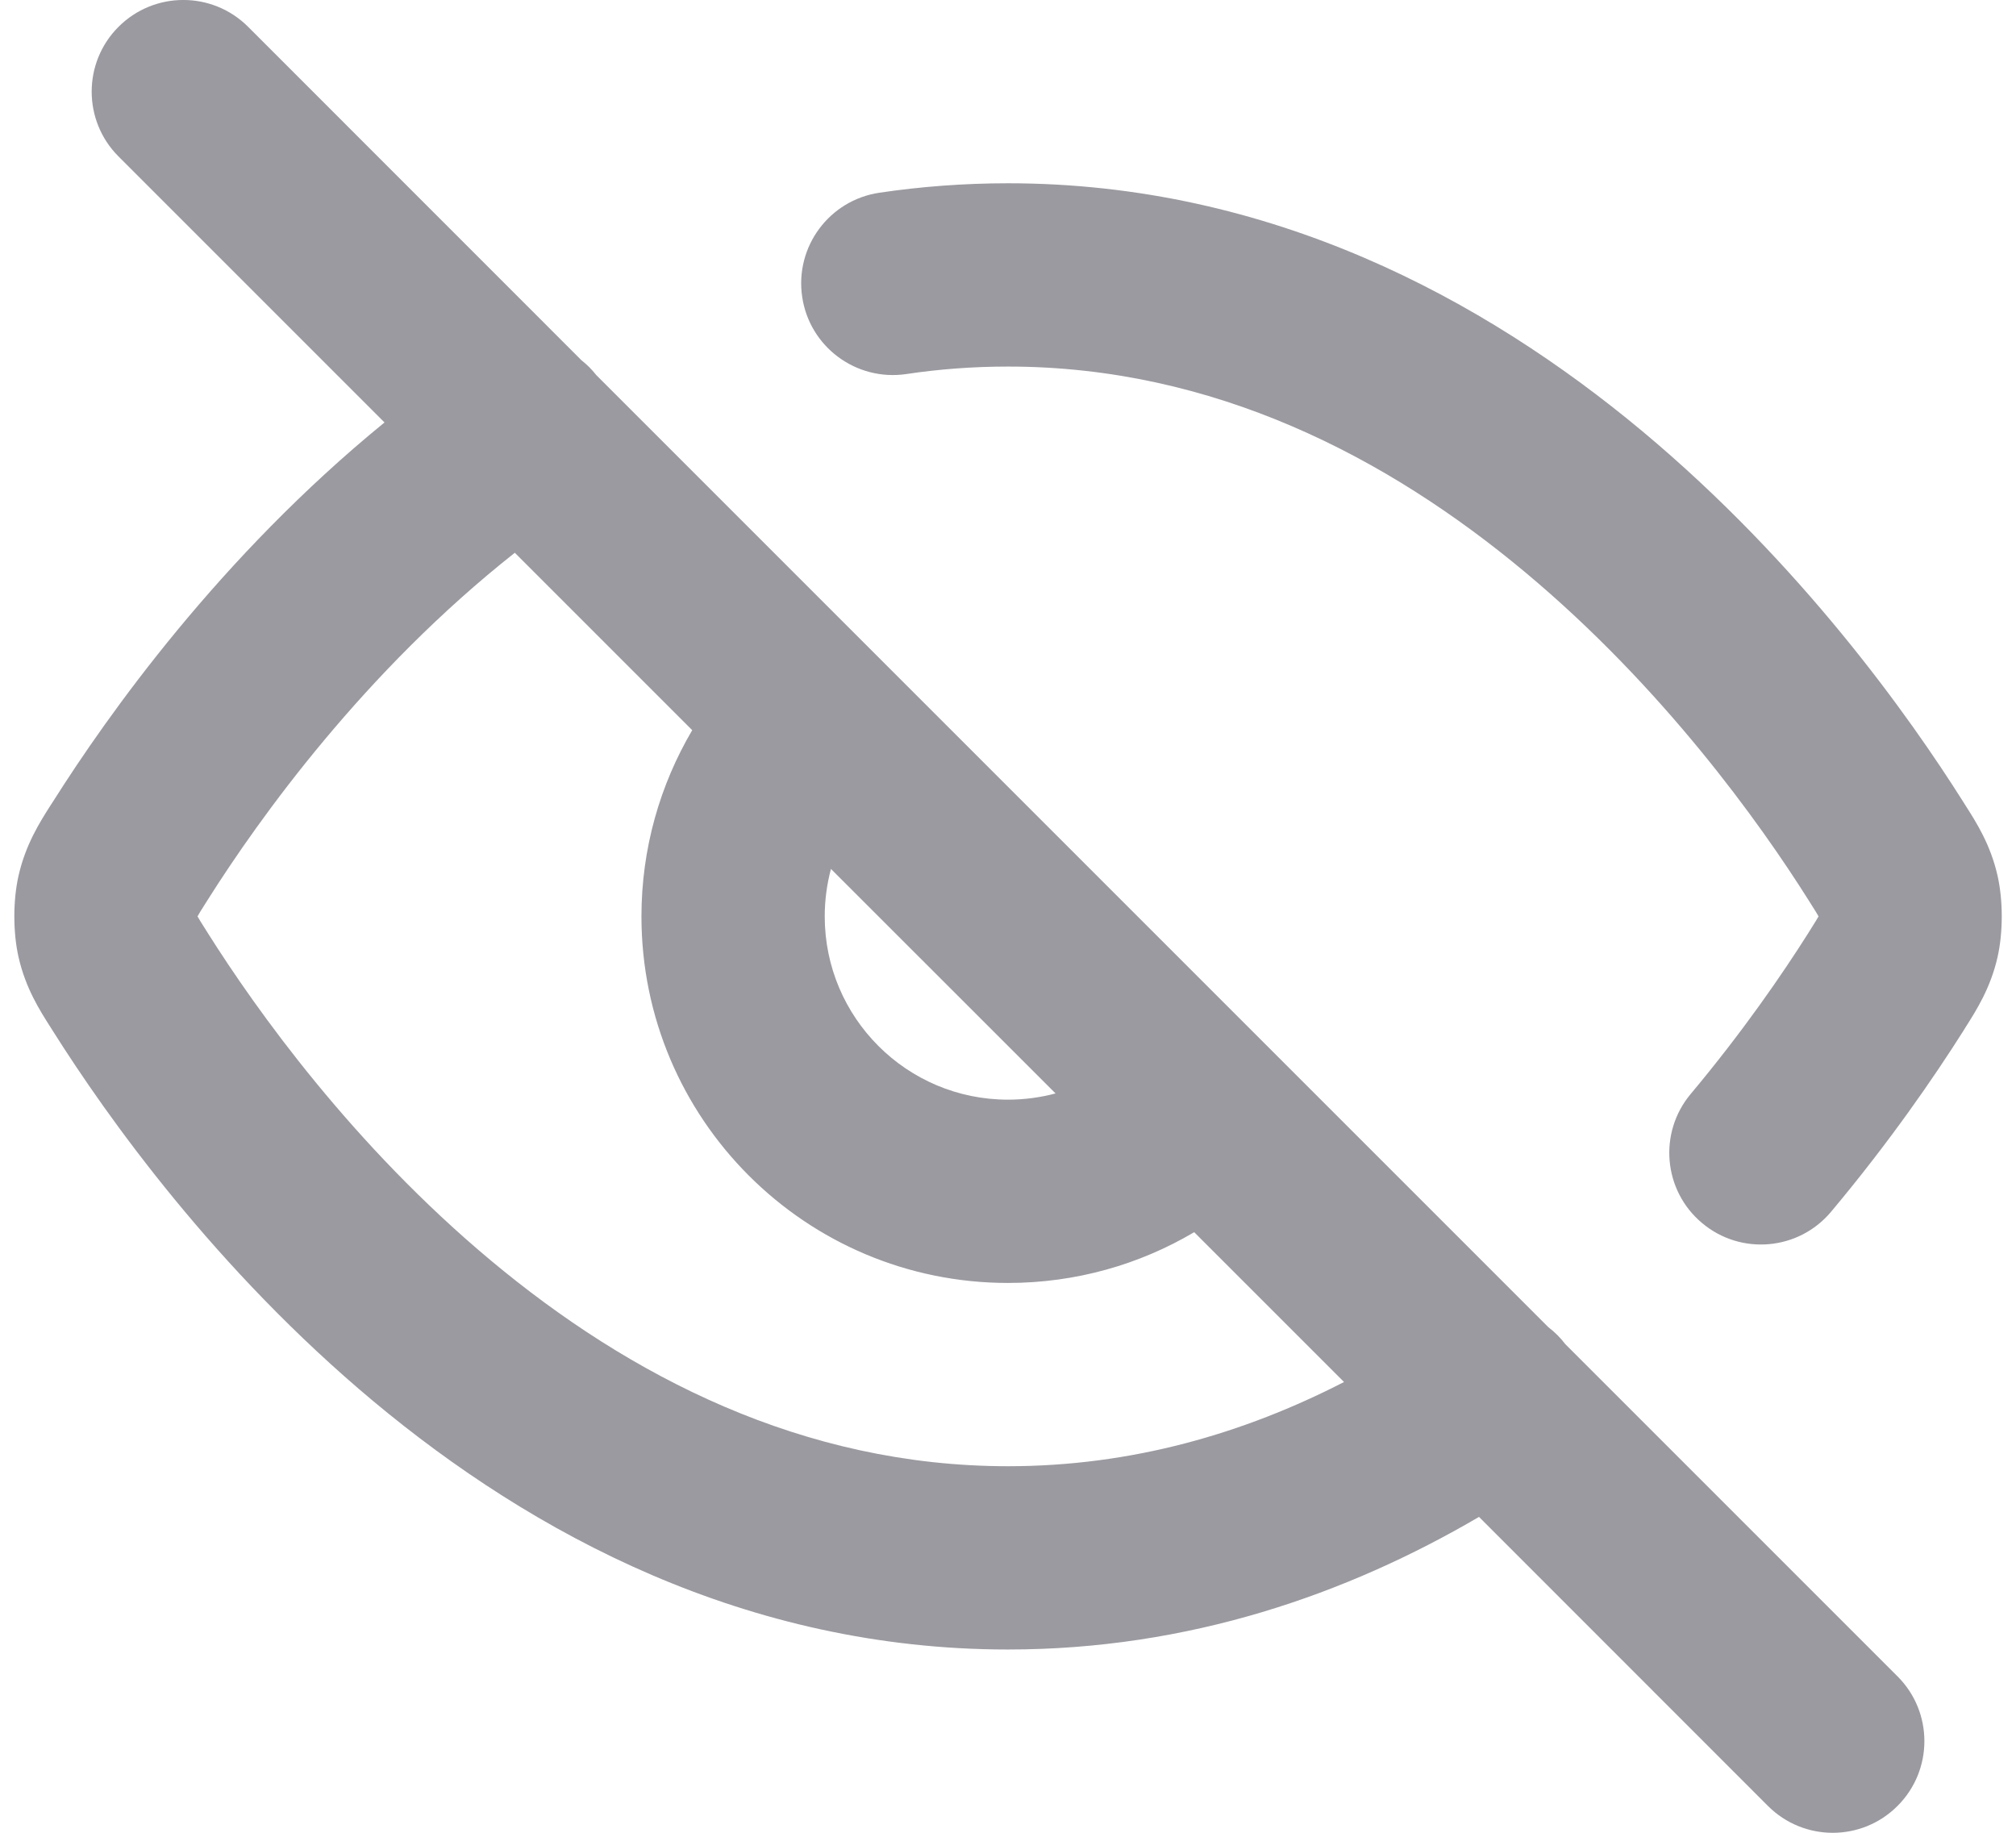 <svg width="22" height="20" viewBox="0 0 22 20" fill="none" xmlns="http://www.w3.org/2000/svg">
<path fill-rule="evenodd" clip-rule="evenodd" d="M1.293 0.293C1.684 -0.098 2.317 -0.098 2.708 0.293L6.346 3.932C6.405 3.978 6.458 4.031 6.506 4.092L16.897 14.483C16.965 14.535 17.027 14.596 17.081 14.667L20.707 18.293C21.098 18.683 21.098 19.317 20.707 19.707C20.317 20.098 19.684 20.098 19.293 19.707L16.14 16.553C14.695 17.399 12.972 18 11 18C8.139 18 5.806 16.735 4.077 15.293C2.351 13.852 1.167 12.186 0.575 11.247C0.567 11.235 0.559 11.222 0.551 11.209C0.433 11.024 0.28 10.784 0.203 10.447C0.141 10.175 0.141 9.825 0.203 9.553C0.28 9.216 0.433 8.975 0.551 8.789C0.56 8.776 0.568 8.764 0.576 8.751C1.178 7.798 2.401 6.075 4.196 4.61L1.293 1.707C0.903 1.317 0.903 0.683 1.293 0.293ZM5.618 6.032C3.979 7.326 2.834 8.921 2.267 9.819C2.231 9.876 2.206 9.915 2.185 9.949C2.171 9.972 2.162 9.988 2.156 9.999C2.156 9.999 2.156 10 2.156 10C2.156 10 2.156 10.001 2.156 10.001C2.162 10.012 2.171 10.028 2.185 10.05C2.206 10.084 2.23 10.123 2.266 10.179C2.798 11.023 3.852 12.5 5.359 13.757C6.863 15.012 8.757 16 11 16C12.353 16 13.578 15.641 14.667 15.081L13.032 13.446C12.437 13.798 11.742 14 11 14C8.791 14 7 12.209 7 10C7 9.259 7.203 8.564 7.554 7.968L5.618 6.032ZM9.068 9.482C9.024 9.647 9 9.821 9 10C9 11.105 9.896 12 11 12C11.18 12 11.353 11.976 11.519 11.932L9.068 9.482ZM11 4C10.619 4 10.248 4.028 9.889 4.082C9.343 4.162 8.834 3.785 8.754 3.239C8.673 2.692 9.05 2.184 9.597 2.103C10.05 2.036 10.519 2 11 2C13.862 2 16.195 3.265 17.924 4.707C19.65 6.148 20.834 7.814 21.426 8.753C21.434 8.765 21.442 8.778 21.45 8.791C21.568 8.976 21.721 9.216 21.798 9.553C21.86 9.825 21.86 10.175 21.798 10.447C21.721 10.784 21.567 11.025 21.449 11.211C21.441 11.224 21.433 11.237 21.425 11.25C21.106 11.754 20.623 12.458 19.983 13.222C19.629 13.646 18.998 13.702 18.575 13.347C18.151 12.993 18.095 12.362 18.45 11.938C19.021 11.256 19.452 10.627 19.734 10.181C19.769 10.125 19.794 10.085 19.815 10.051C19.829 10.028 19.838 10.012 19.845 10.001C19.845 10.001 19.845 10 19.845 10C19.845 10 19.845 9.999 19.845 9.999C19.839 9.988 19.83 9.972 19.816 9.95C19.795 9.916 19.77 9.877 19.735 9.821C19.203 8.977 18.148 7.5 16.642 6.243C15.138 4.988 13.244 4 11 4Z" fill="#9A9AA0"/>
</svg>
